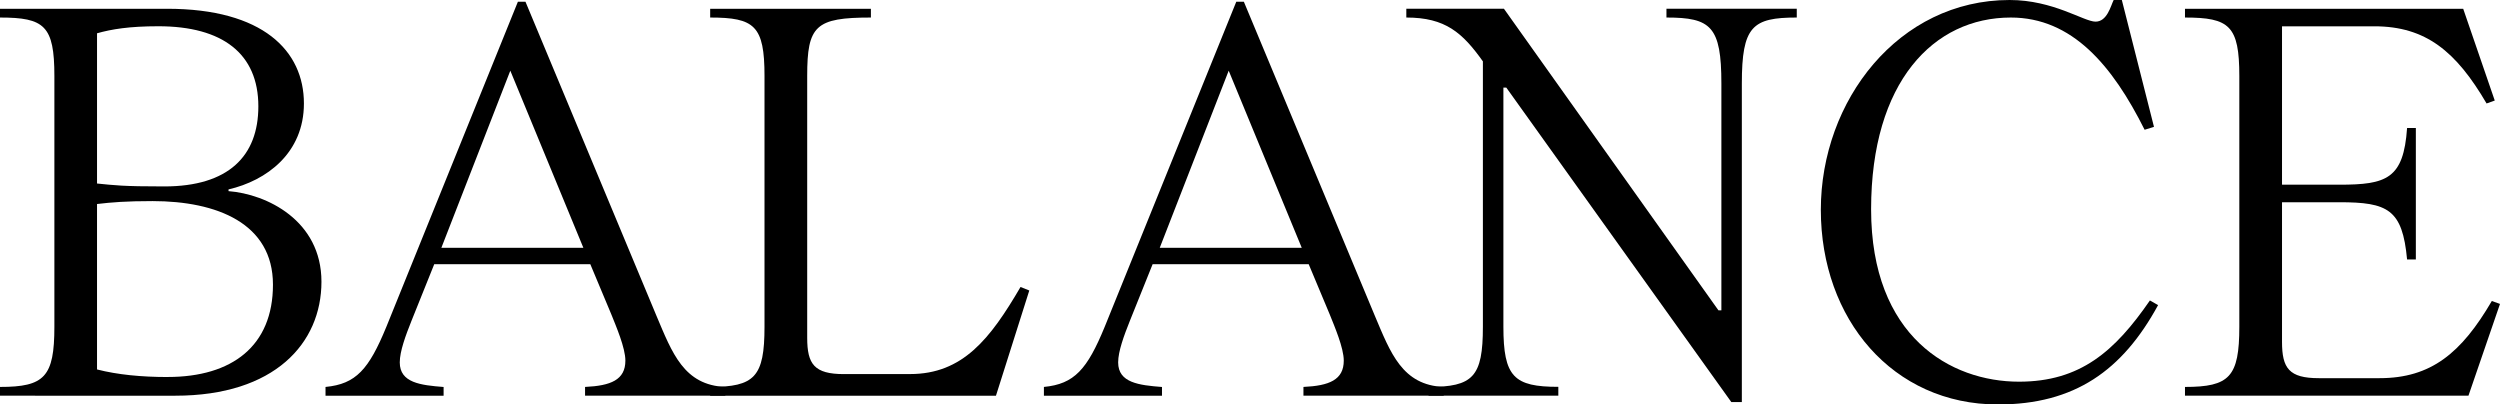 <?xml version="1.0" encoding="UTF-8"?>
<svg id="_レイヤー_2" data-name="レイヤー_2" xmlns="http://www.w3.org/2000/svg" viewBox="0 0 547.51 88.58">
  <g id="_レイヤー_1-2" data-name="レイヤー_1">
    <g>
      <path d="M0,84.74c9.73,0,11.91-2.18,11.91-13.18V16.64C11.91,5.63,9.73,3.84,0,3.84v-1.92h36.61c20.99,0,29.95,9.22,29.95,20.74,0,10.88-8.19,16.9-16.51,18.82v.38c8.32.64,20.35,6.4,20.35,19.84s-10.24,24.96-32,24.96H0v-1.92ZM35.97,40.83c14.08,0,20.61-6.66,20.61-17.54,0-11.52-7.81-17.54-21.89-17.54-6.4,0-10.24.64-13.44,1.54v32.9c3.84.38,5.5.64,14.72.64ZM36.74,82.56c14.08,0,23.04-6.78,23.04-20.22s-12.29-18.3-26.37-18.3c-5.76,0-8.96.26-12.16.64v36.23c4.48,1.15,9.73,1.66,15.49,1.66Z"/>
      <path d="M71.31,84.74c6.66-.64,9.47-3.84,13.31-13.18L113.42.38h1.66l28.67,68.74c3.46,8.19,6.02,15.23,15.1,15.62v1.92h-30.72v-1.92c5.63-.26,8.83-1.54,8.83-5.76,0-2.82-2.05-7.55-3.07-10.11l-4.61-11.01h-34.18l-4.99,12.42c-1.28,3.2-2.56,6.66-2.56,9.09,0,4.48,4.61,4.99,9.6,5.38v1.92h-25.86v-1.92ZM96.65,54.27h31.11l-16-38.79-15.1,38.79Z"/>
      <path d="M184.85,81.92h14.46c11.52,0,17.54-7.68,24.19-19.07l1.92.77-7.3,23.04h-62.59v-1.92c9.73,0,11.9-2.18,11.9-13.18V16.64c0-11.01-2.18-12.8-11.9-12.8v-1.92h35.2v1.92c-12.16,0-13.95,1.79-13.95,12.8v57.35c0,5.76,1.54,7.94,8.06,7.94Z"/>
      <path d="M228.63,84.74c6.66-.64,9.47-3.84,13.31-13.18L270.75.38h1.66l28.67,68.74c3.46,8.19,6.02,15.23,15.1,15.62v1.92h-30.72v-1.92c5.63-.26,8.83-1.54,8.83-5.76,0-2.82-2.05-7.55-3.07-10.11l-4.61-11.01h-34.18l-4.99,12.42c-1.28,3.2-2.56,6.66-2.56,9.09,0,4.48,4.61,4.99,9.6,5.38v1.92h-25.86v-1.92ZM253.98,54.27h31.11l-16-38.79-15.1,38.79Z"/>
      <path d="M341.28,84.74v1.92h-28.42v-1.92c9.73,0,11.9-2.18,11.9-13.18V13.44c-4.48-6.27-8.19-9.6-16.77-9.6v-1.92h21.38l46.98,66.05h.64V18.3c0-12.54-2.3-14.46-12.03-14.46v-1.92h28.54v1.92c-9.73,0-12.03,1.92-12.03,14.46v69.76h-2.3l-49.28-68.87h-.64v52.35c0,11.01,2.3,13.18,12.03,13.18Z"/>
      <path d="M440.37,3.84c-16.9,0-30.59,14.08-30.59,41.99s17.41,37.76,32.39,37.76c13.44,0,20.99-6.66,28.67-17.79l1.79,1.02c-7.81,14.34-18.3,21.76-35.07,21.76-23.04,0-38.79-18.69-38.79-42.63S415.79,0,440.11,0c9.6,0,16.26,4.74,18.82,4.74s3.33-3.46,3.97-4.74h1.79l7.04,27.78-2.05.64c-7.04-14.08-15.87-24.58-29.31-24.58Z"/>
      <path d="M478.52,3.84v-1.92h60.93l6.91,20.1-1.79.64c-6.66-11.39-13.31-16.9-24.58-16.9h-20.22v34.69h12.54c10.37,0,14.08-1.28,14.85-12.42h1.92v28.8h-1.92c-1.02-11.01-4.22-12.54-14.85-12.54h-12.54v30.59c0,5.76,1.54,7.94,8.06,7.94h13.31c11.26,0,17.92-5.5,24.58-16.9l1.79.64-6.91,20.1h-62.08v-1.92c9.73,0,11.9-2.18,11.9-13.18V16.64c0-11.01-2.18-12.8-11.9-12.8Z"/>
    </g>
  </g>
</svg>